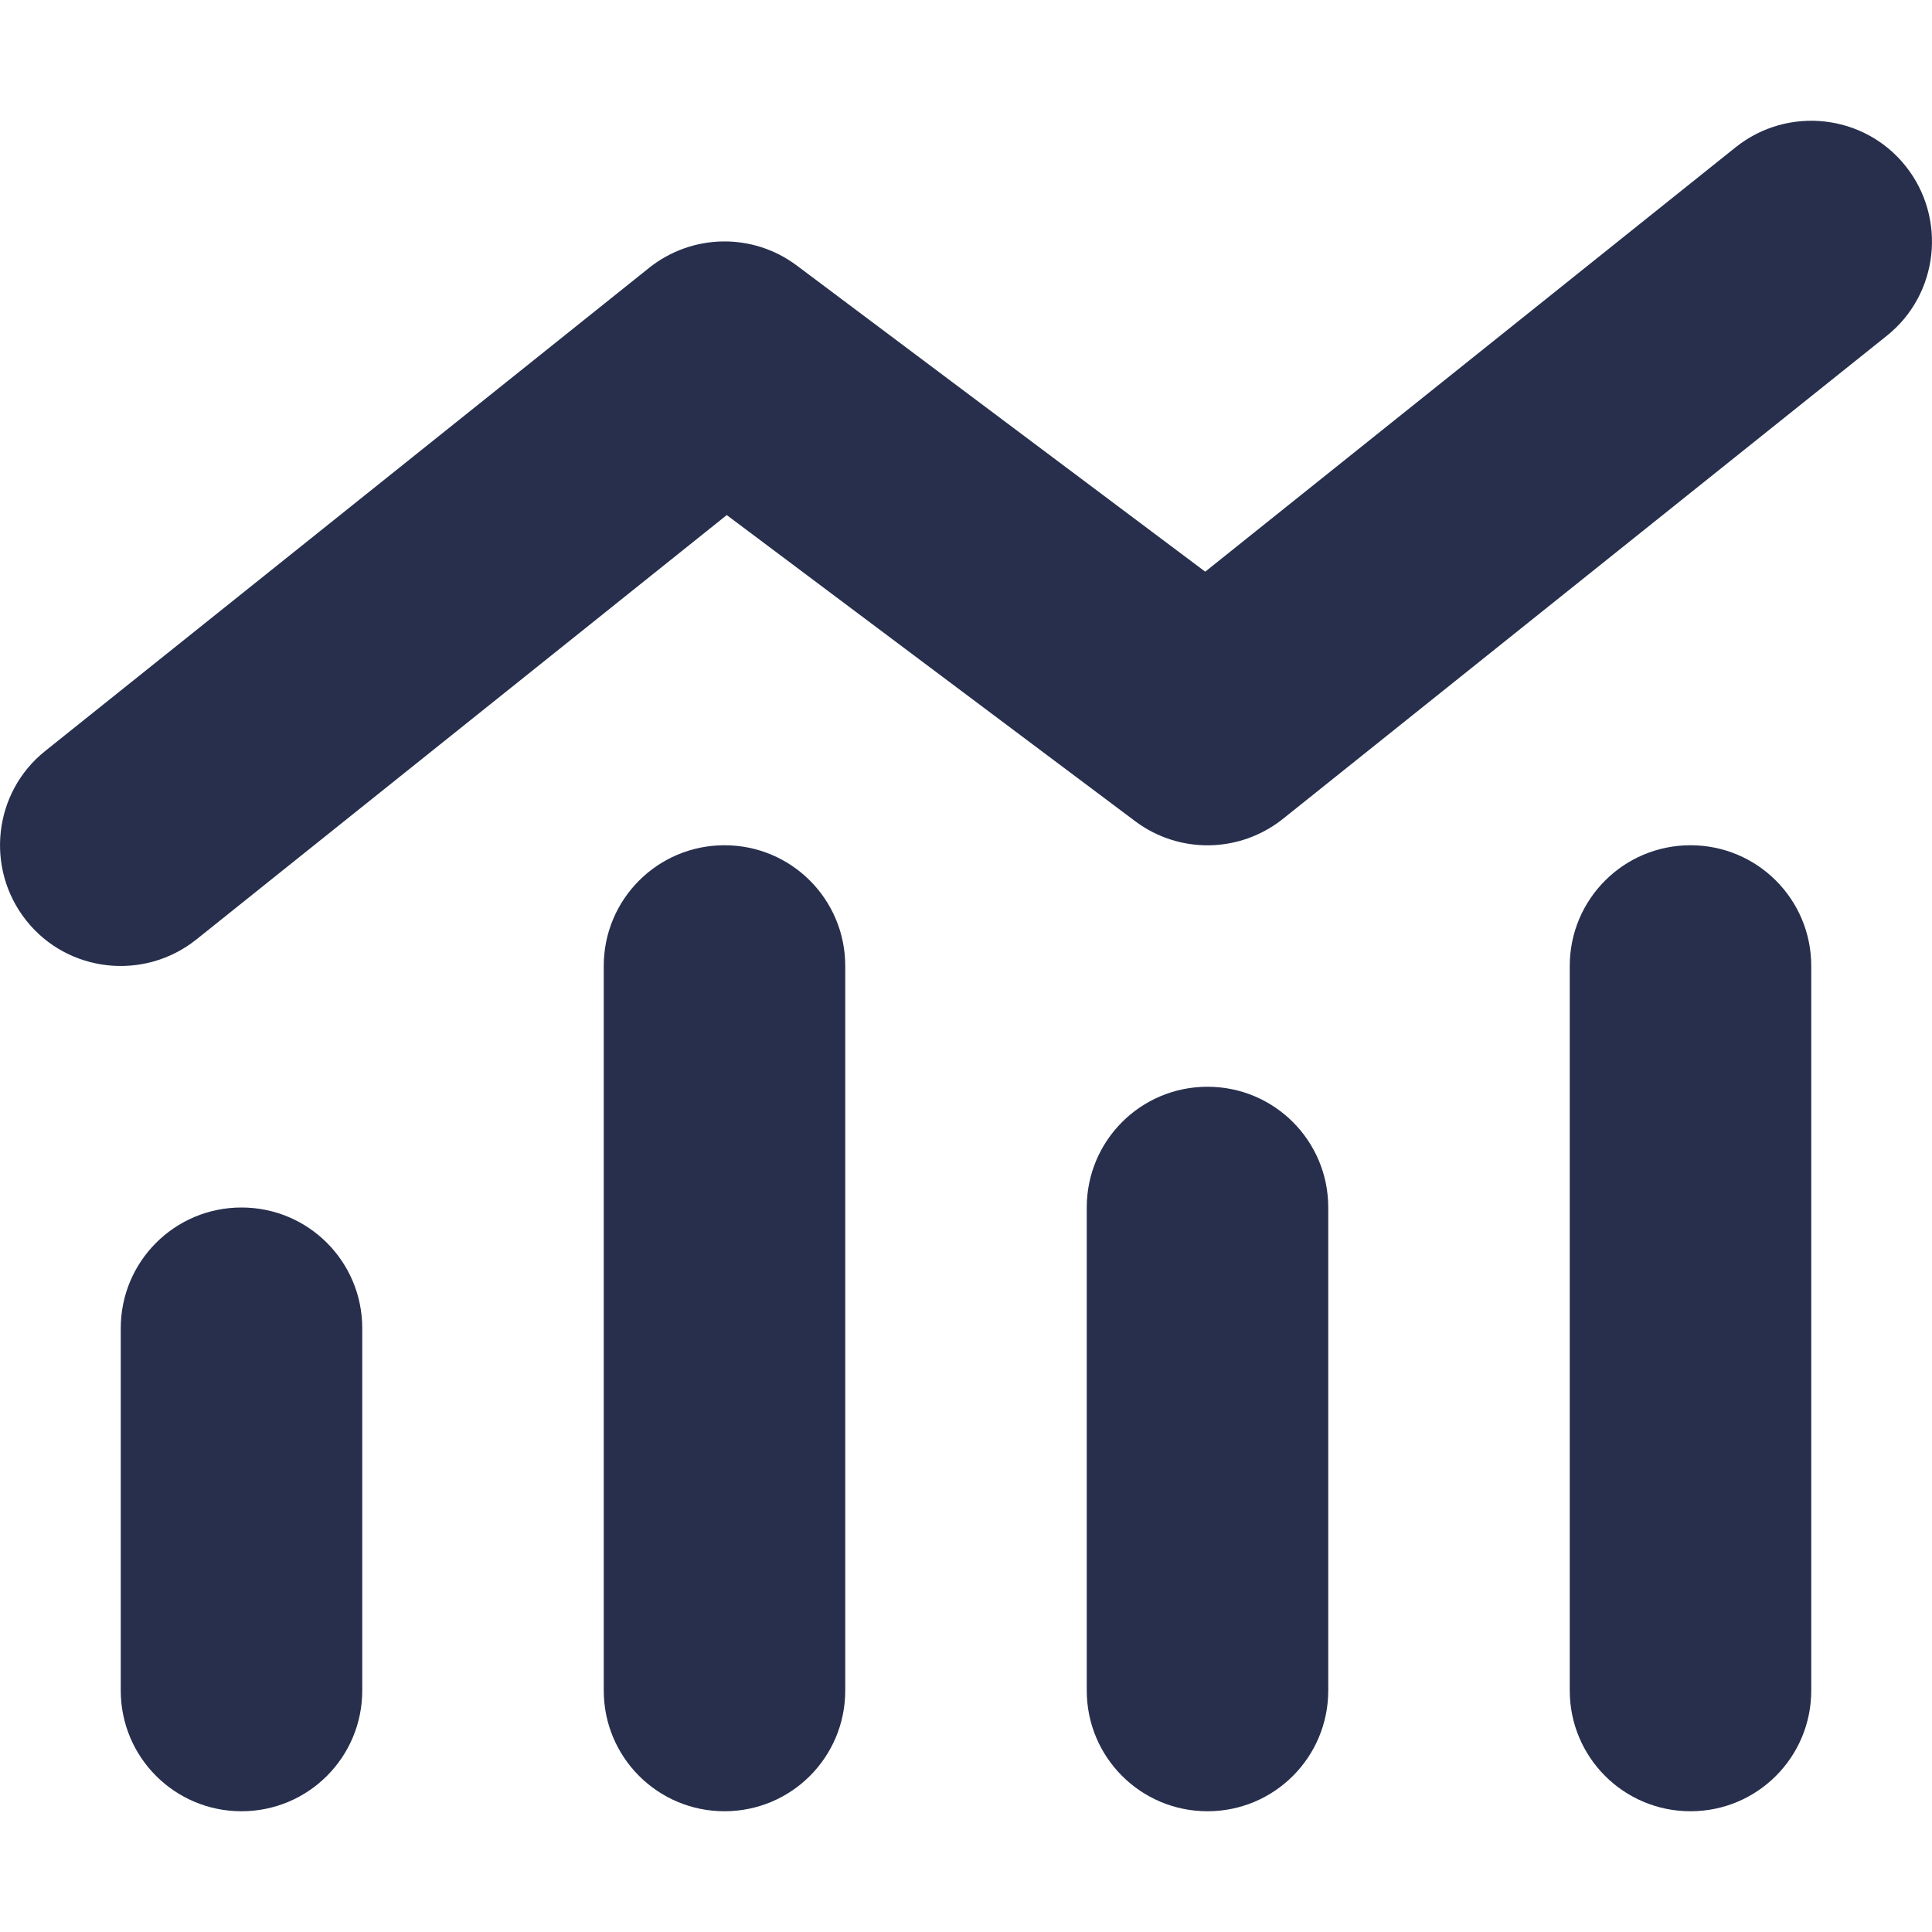 <?xml version="1.0" encoding="utf-8"?>
<!-- Generator: Adobe Illustrator 27.5.0, SVG Export Plug-In . SVG Version: 6.00 Build 0)  -->
<svg version="1.1" id="Layer_1" xmlns="http://www.w3.org/2000/svg" xmlns:xlink="http://www.w3.org/1999/xlink" x="0px" y="0px"
	 viewBox="0 0 512 512" style="enable-background:new 0 0 512 512;" xml:space="preserve">
<style type="text/css">
	.st0{fill:#272F4D;}
</style>
<path class="st0" d="M500,89c13.8-11,16-31.2,5-45s-31.2-16-45-5L319.4,151.5L211.2,70.4c-11.7-8.8-27.8-8.5-39.2,0.6L12,199
	c-13.8,11-16,31.2-5,45c11,13.8,31.2,16,45,5l140.6-112.5l108.2,81.1c11.7,8.8,27.8,8.5,39.2-0.6L500,89z M160,256v192
	c0,17.7,14.3,32,32,32s32-14.3,32-32V256c0-17.7-14.3-32-32-32S160,238.3,160,256z M32,352v96c0,17.7,14.3,32,32,32s32-14.3,32-32
	v-96c0-17.7-14.3-32-32-32S32,334.3,32,352z M320,288c-17.7,0-32,14.3-32,32v128c0,17.7,14.3,32,32,32s32-14.3,32-32V320
	C352,302.3,337.7,288,320,288z M416,256v192c0,17.7,14.3,32,32,32s32-14.3,32-32V256c0-17.7-14.3-32-32-32S416,238.3,416,256z"/>
</svg>
